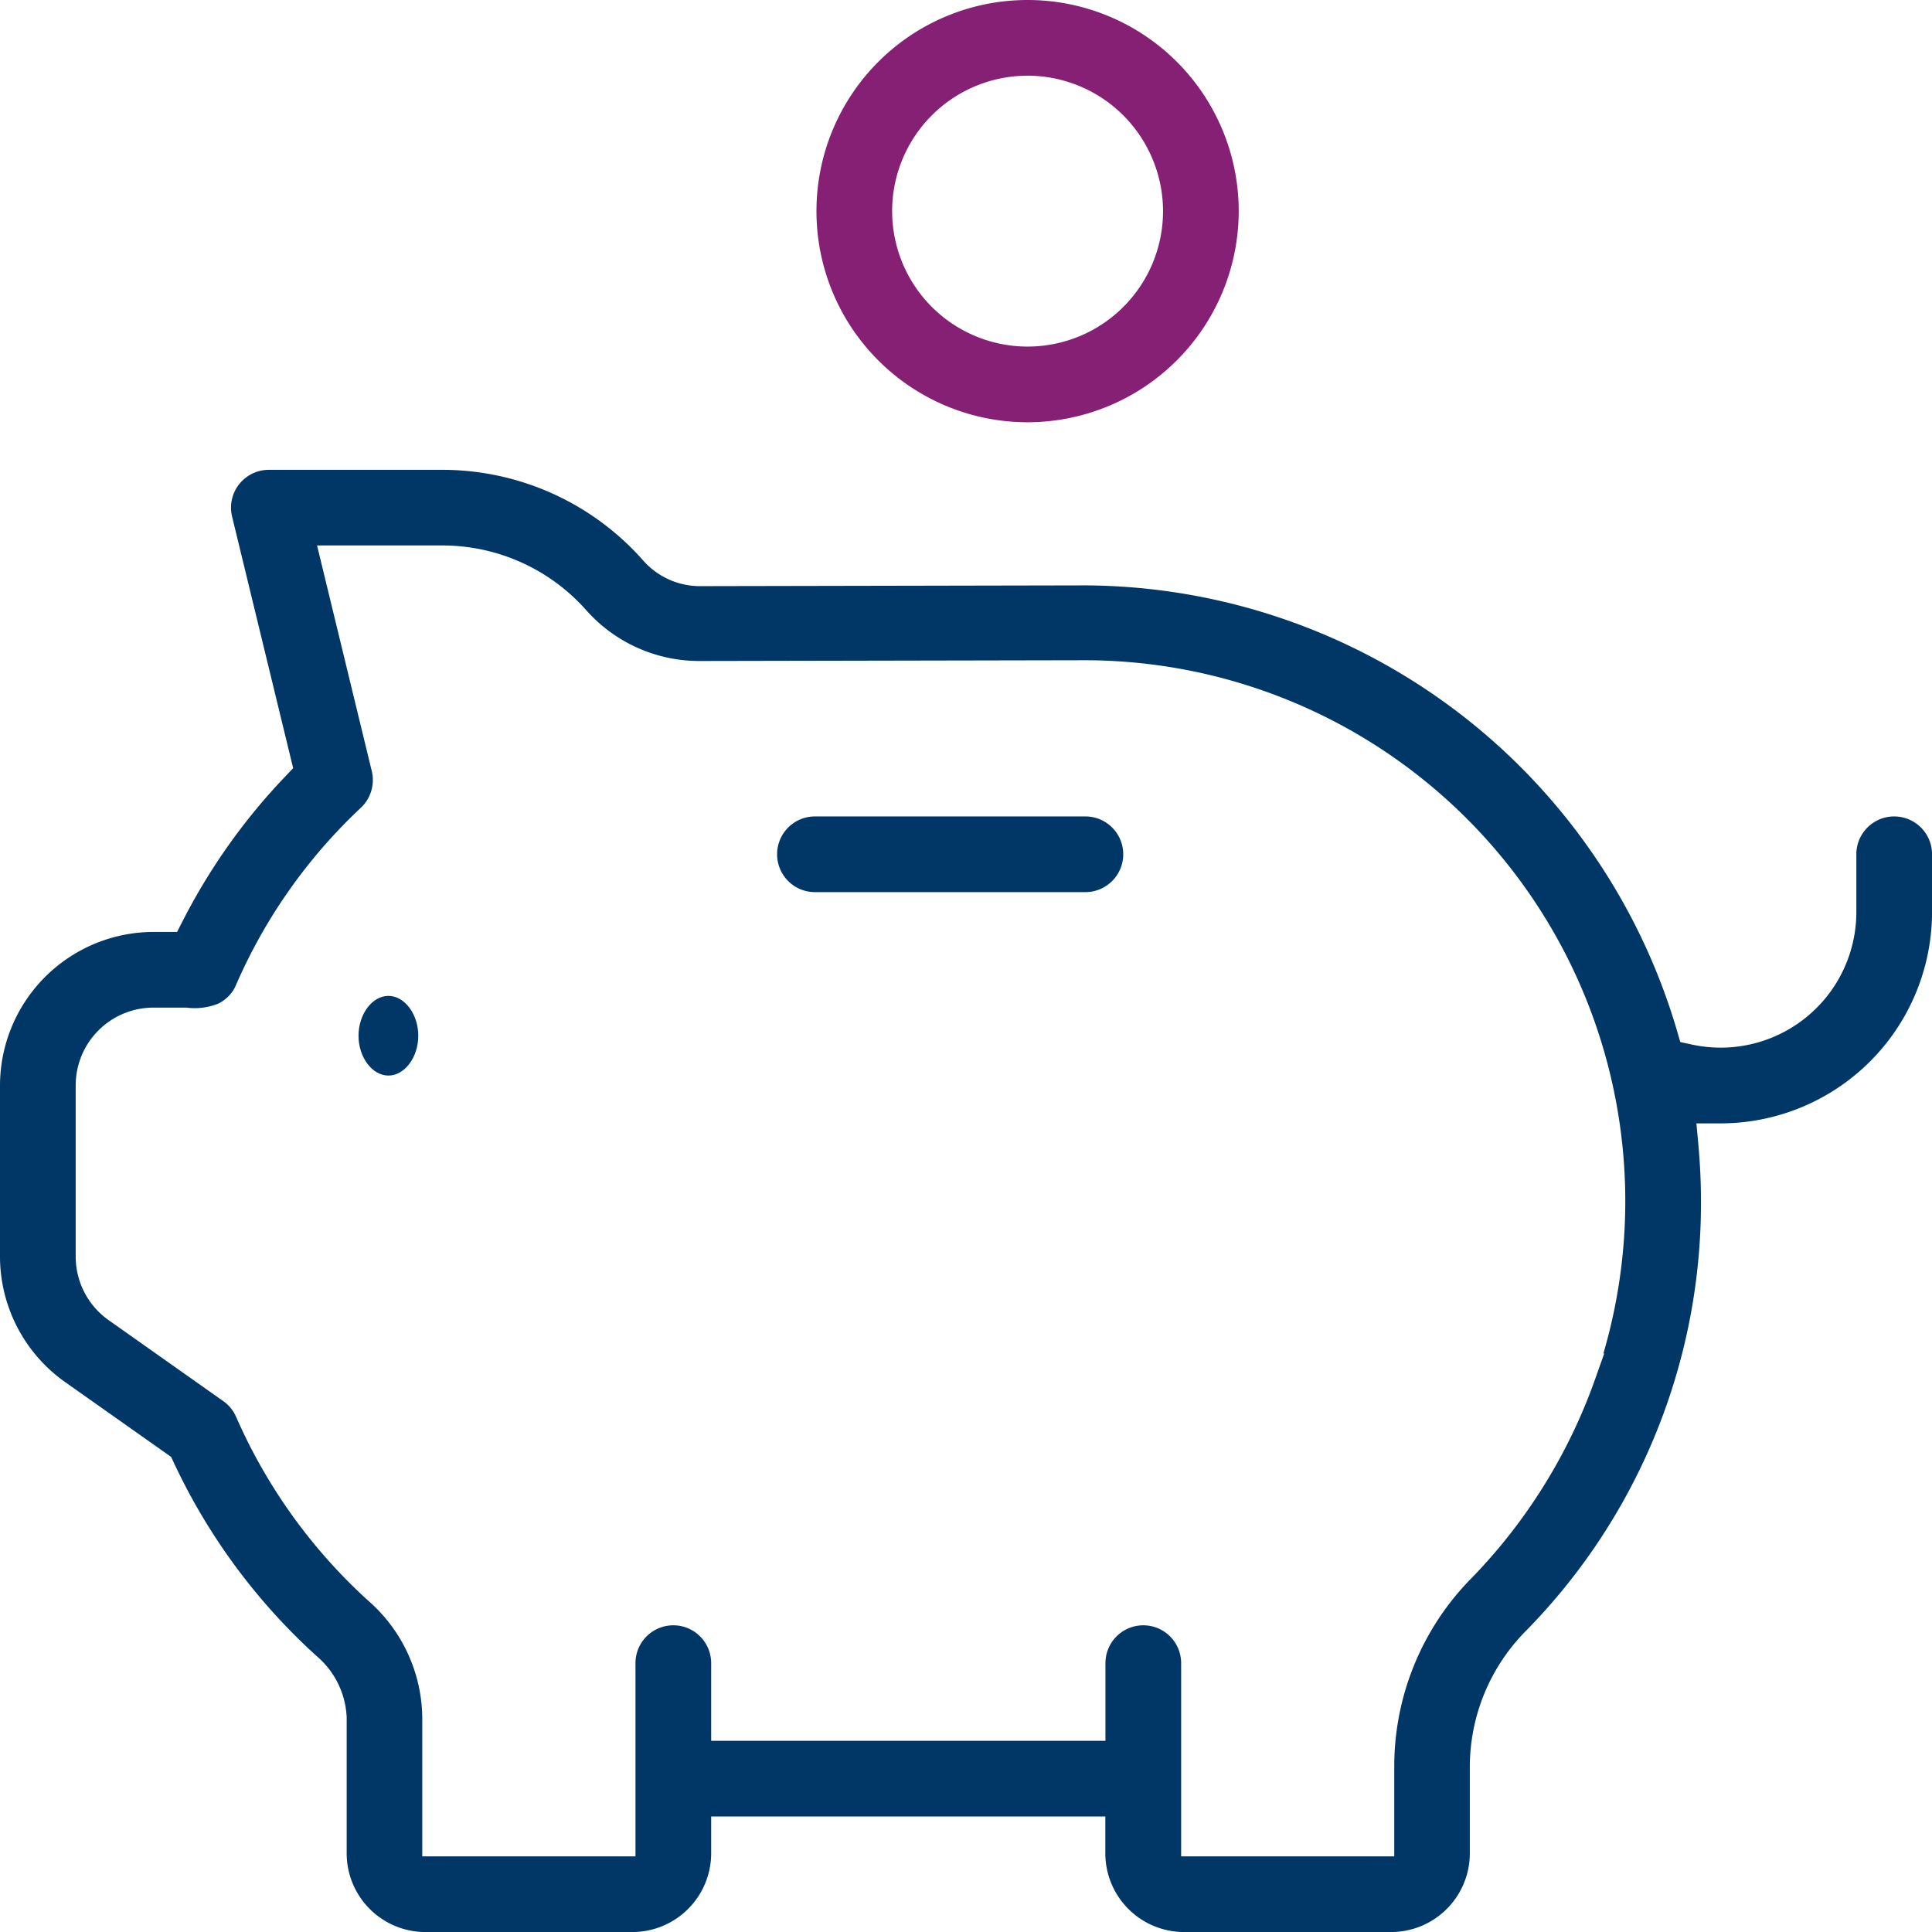 <?xml version="1.0" encoding="UTF-8"?>
<svg xmlns="http://www.w3.org/2000/svg" xmlns:xlink="http://www.w3.org/1999/xlink" id="Group_11855" data-name="Group 11855" width="96.998" height="97.001" viewBox="0 0 96.998 97.001">
  <defs>
    <clipPath id="clip-path">
      <rect id="Rectangle_7948" data-name="Rectangle 7948" width="96.998" height="97.001" transform="translate(0 0)" fill="none"></rect>
    </clipPath>
  </defs>
  <g id="Group_11854" data-name="Group 11854" clip-path="url(#clip-path)">
    <path id="Path_17990" data-name="Path 17990" d="M19.5,54c-.812,0-1.5-.916-1.5-2s.687-2,1.5-2,1.5.915,1.5,2-.687,2-1.5,2" fill="#003767"></path>
    <path id="Path_17991" data-name="Path 17991" d="M51.591,21.2a10.6,10.6,0,1,1,10.6-10.6,10.611,10.611,0,0,1-10.6,10.6m0-17.4a6.8,6.8,0,1,0,6.8,6.8,6.809,6.809,0,0,0-6.8-6.8" fill="#862074"></path>
    <path id="Path_17992" data-name="Path 17992" d="M59.439,97a3.956,3.956,0,0,1-3.945-3.946V91.2H35.705v1.856A3.957,3.957,0,0,1,31.758,97H21.35a3.956,3.956,0,0,1-3.945-3.946V86.217a4.271,4.271,0,0,0-1.5-3.065,30.554,30.554,0,0,1-7.2-9.765l-.114-.242L3.258,69.38A7.723,7.723,0,0,1,0,63.089v-8.6a7.722,7.722,0,0,1,7.7-7.7H8.891l.279-.546a30.669,30.669,0,0,1,5.169-7.277l.379-.4L11.653,25.938a1.924,1.924,0,0,1-.055-.45,1.9,1.9,0,0,1,1.9-1.9h8.7a13.455,13.455,0,0,1,10.083,4.54,3.8,3.8,0,0,0,2.821,1.3l19.392-.038a31.117,31.117,0,0,1,29.7,22.354l.166.573.584.126A6.811,6.811,0,0,0,93.2,45.79v-2.9a1.9,1.9,0,0,1,3.8,0v2.9A10.62,10.62,0,0,1,86.411,56.4H85.17l.1,1.091c.086.949.129,1.9.129,2.81A30.639,30.639,0,0,1,76.64,81.85a9.713,9.713,0,0,0-2.846,6.808v4.4A3.956,3.956,0,0,1,69.848,97ZM57.4,81.6a1.9,1.9,0,0,1,1.9,1.9v9.7H70V88.664A13.452,13.452,0,0,1,73.911,79.2a27.5,27.5,0,0,0,6.157-9.911l.473-1.335H80.5a27.158,27.158,0,0,0-26-34.806l-19.383.038a7.587,7.587,0,0,1-5.682-2.548,9.645,9.645,0,0,0-7.221-3.253H15.918l2.735,11.278a1.913,1.913,0,0,1-.475,1.832l-.091.088a26.881,26.881,0,0,0-6.233,8.856l-.059.135a1.893,1.893,0,0,1-.837.814,3.166,3.166,0,0,1-1.594.2L7.7,50.588a3.906,3.906,0,0,0-3.9,3.9v8.6a3.912,3.912,0,0,0,1.647,3.187l5.762,4.069a1.892,1.892,0,0,1,.645.791,27.181,27.181,0,0,0,6.631,9.227A7.9,7.9,0,0,1,21.2,86.226V93.2H31.905V83.5a1.9,1.9,0,0,1,3.8,0v3.9H55.5V83.5a1.9,1.9,0,0,1,1.9-1.9Z" fill="#003767"></path>
    <path id="Path_17993" data-name="Path 17993" d="M40.915,44.79a1.9,1.9,0,0,1,0-3.8H54.493a1.9,1.9,0,1,1,0,3.8Z" fill="#003767"></path>
  </g>
</svg>

